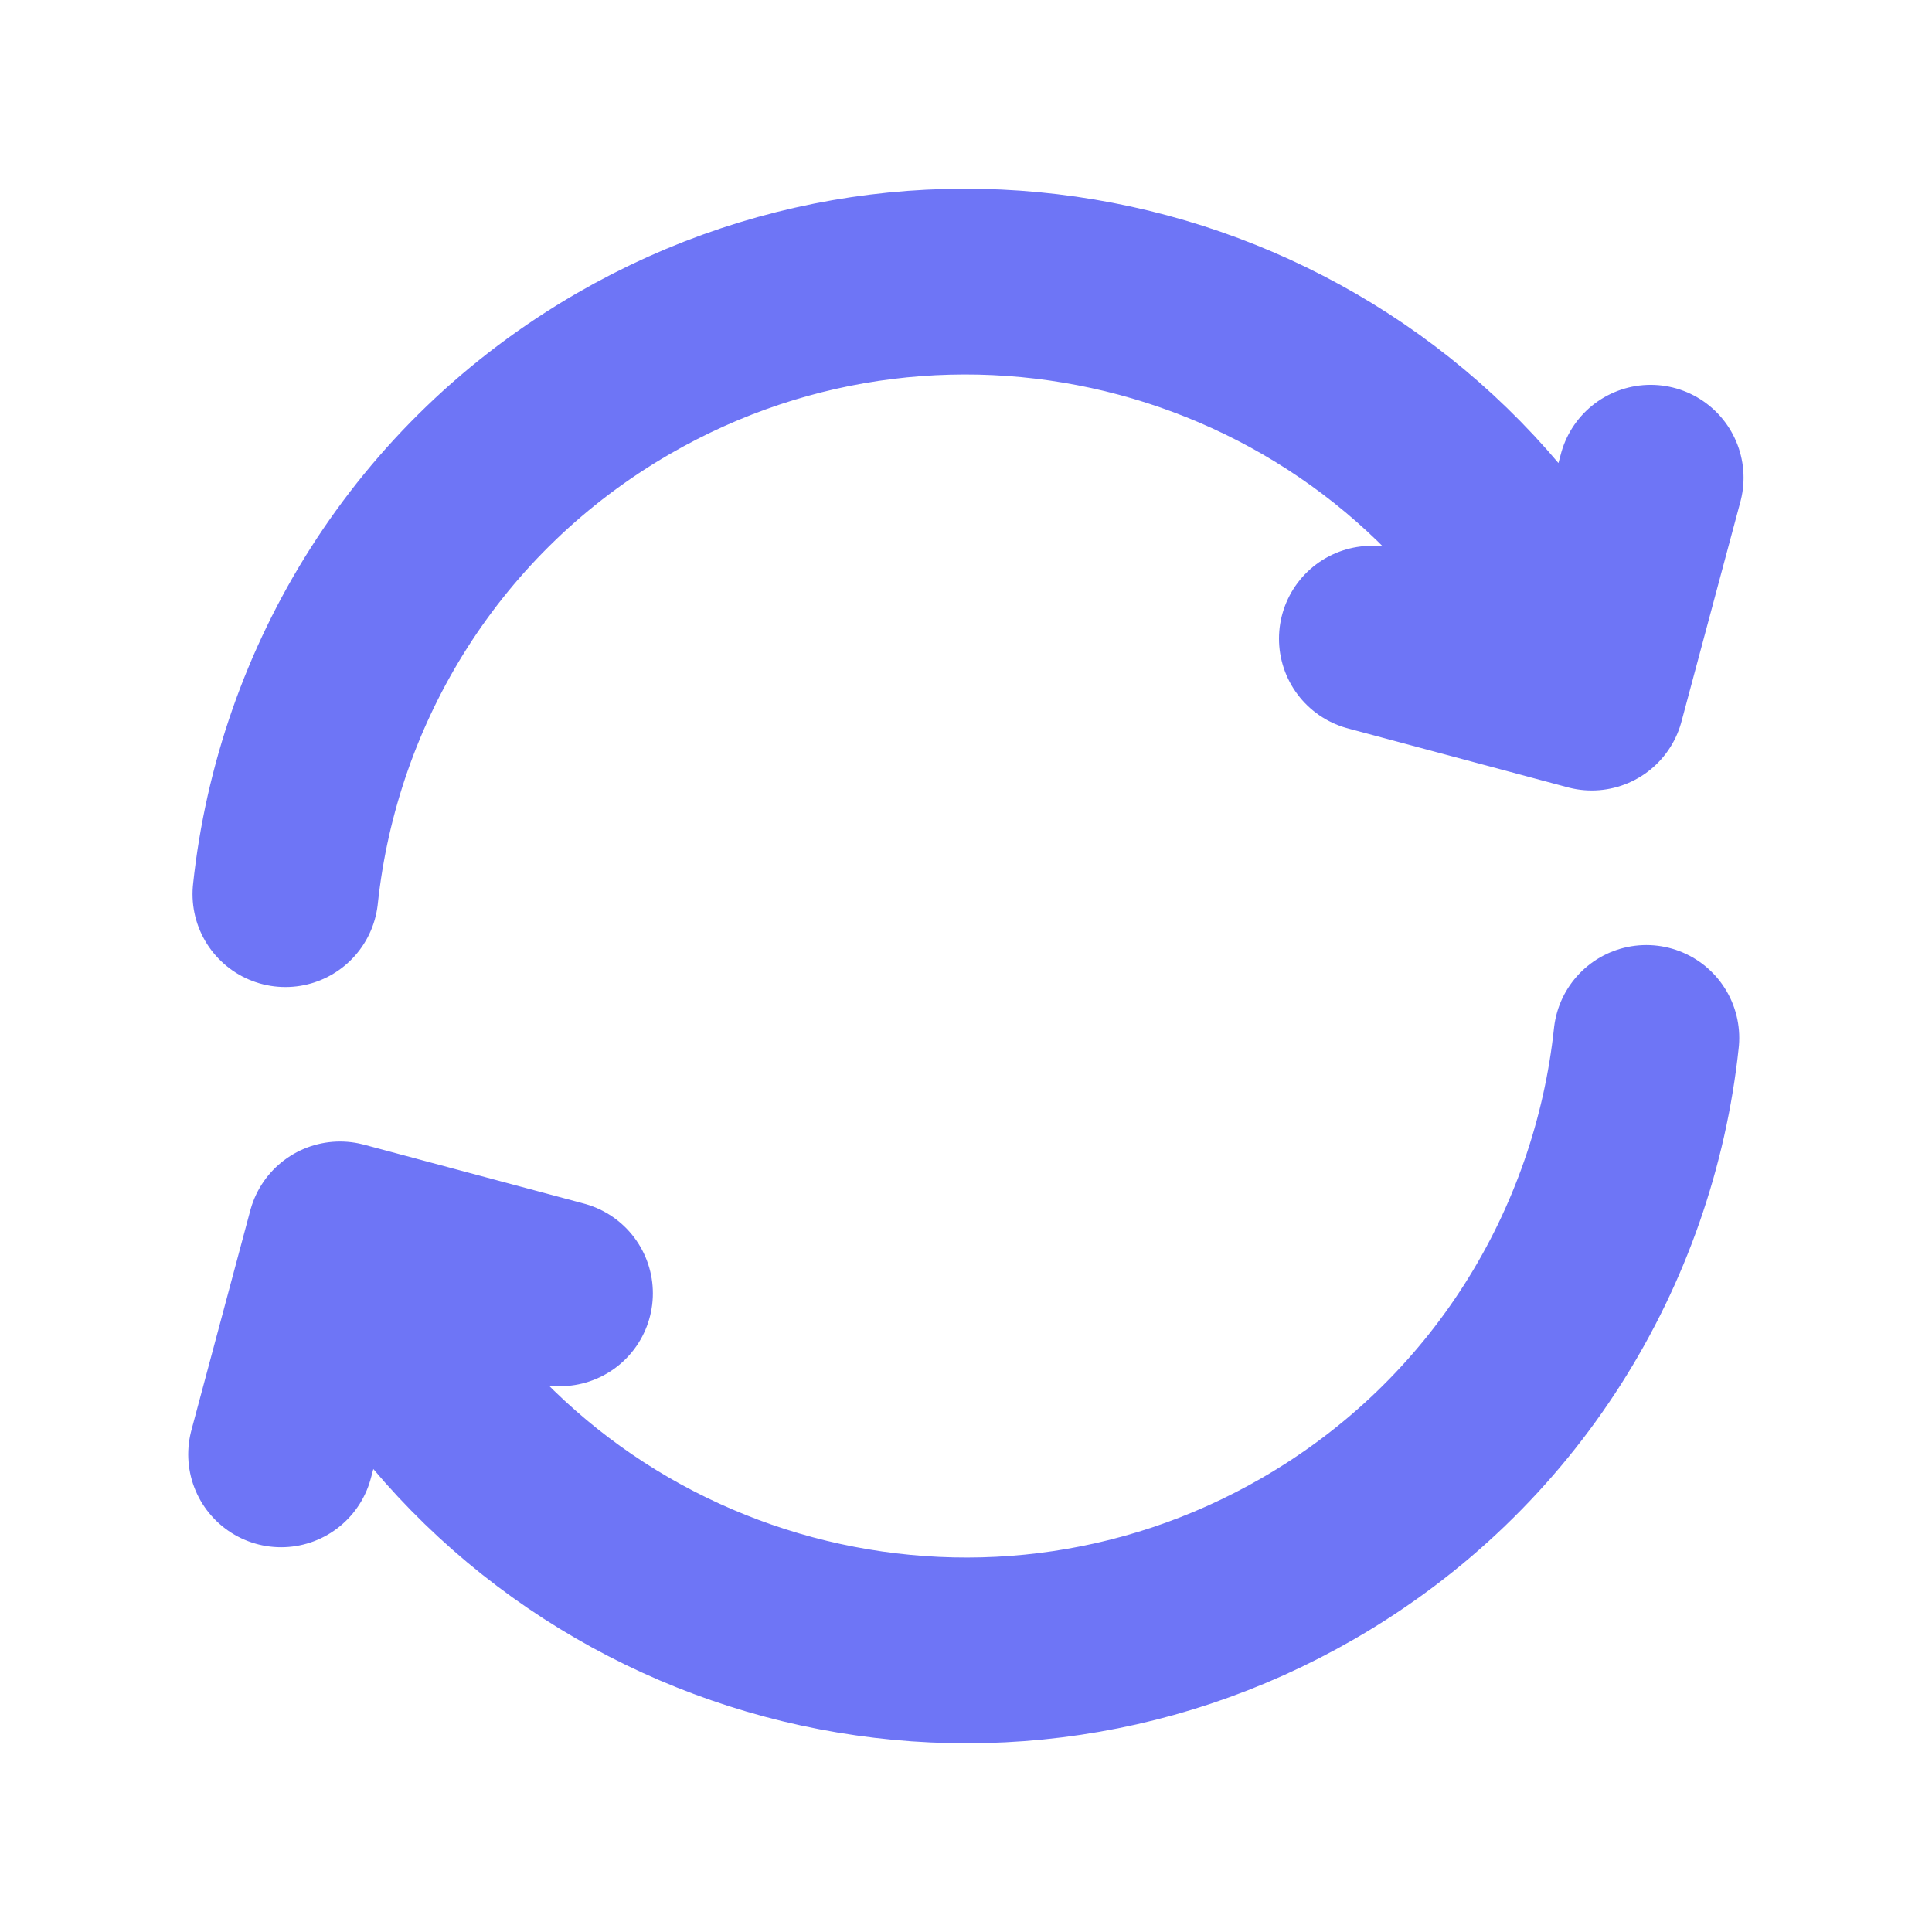<svg width="26" height="26" viewBox="0 0 26 26" fill="none" xmlns="http://www.w3.org/2000/svg">
<path d="M22.156 13.968C21.855 16.795 20.253 19.445 17.602 20.975C13.198 23.518 7.566 22.009 5.024 17.605L4.753 17.135M3.841 12.033C4.142 9.205 5.744 6.556 8.394 5.025C12.799 2.482 18.43 3.991 20.973 8.396L21.244 8.865M3.783 19.572L4.576 16.612L7.536 17.405M18.462 8.595L21.421 9.388L22.214 6.429" stroke="#6E75F6" stroke-width="2.5" stroke-linecap="round" stroke-linejoin="round"/>
</svg>
